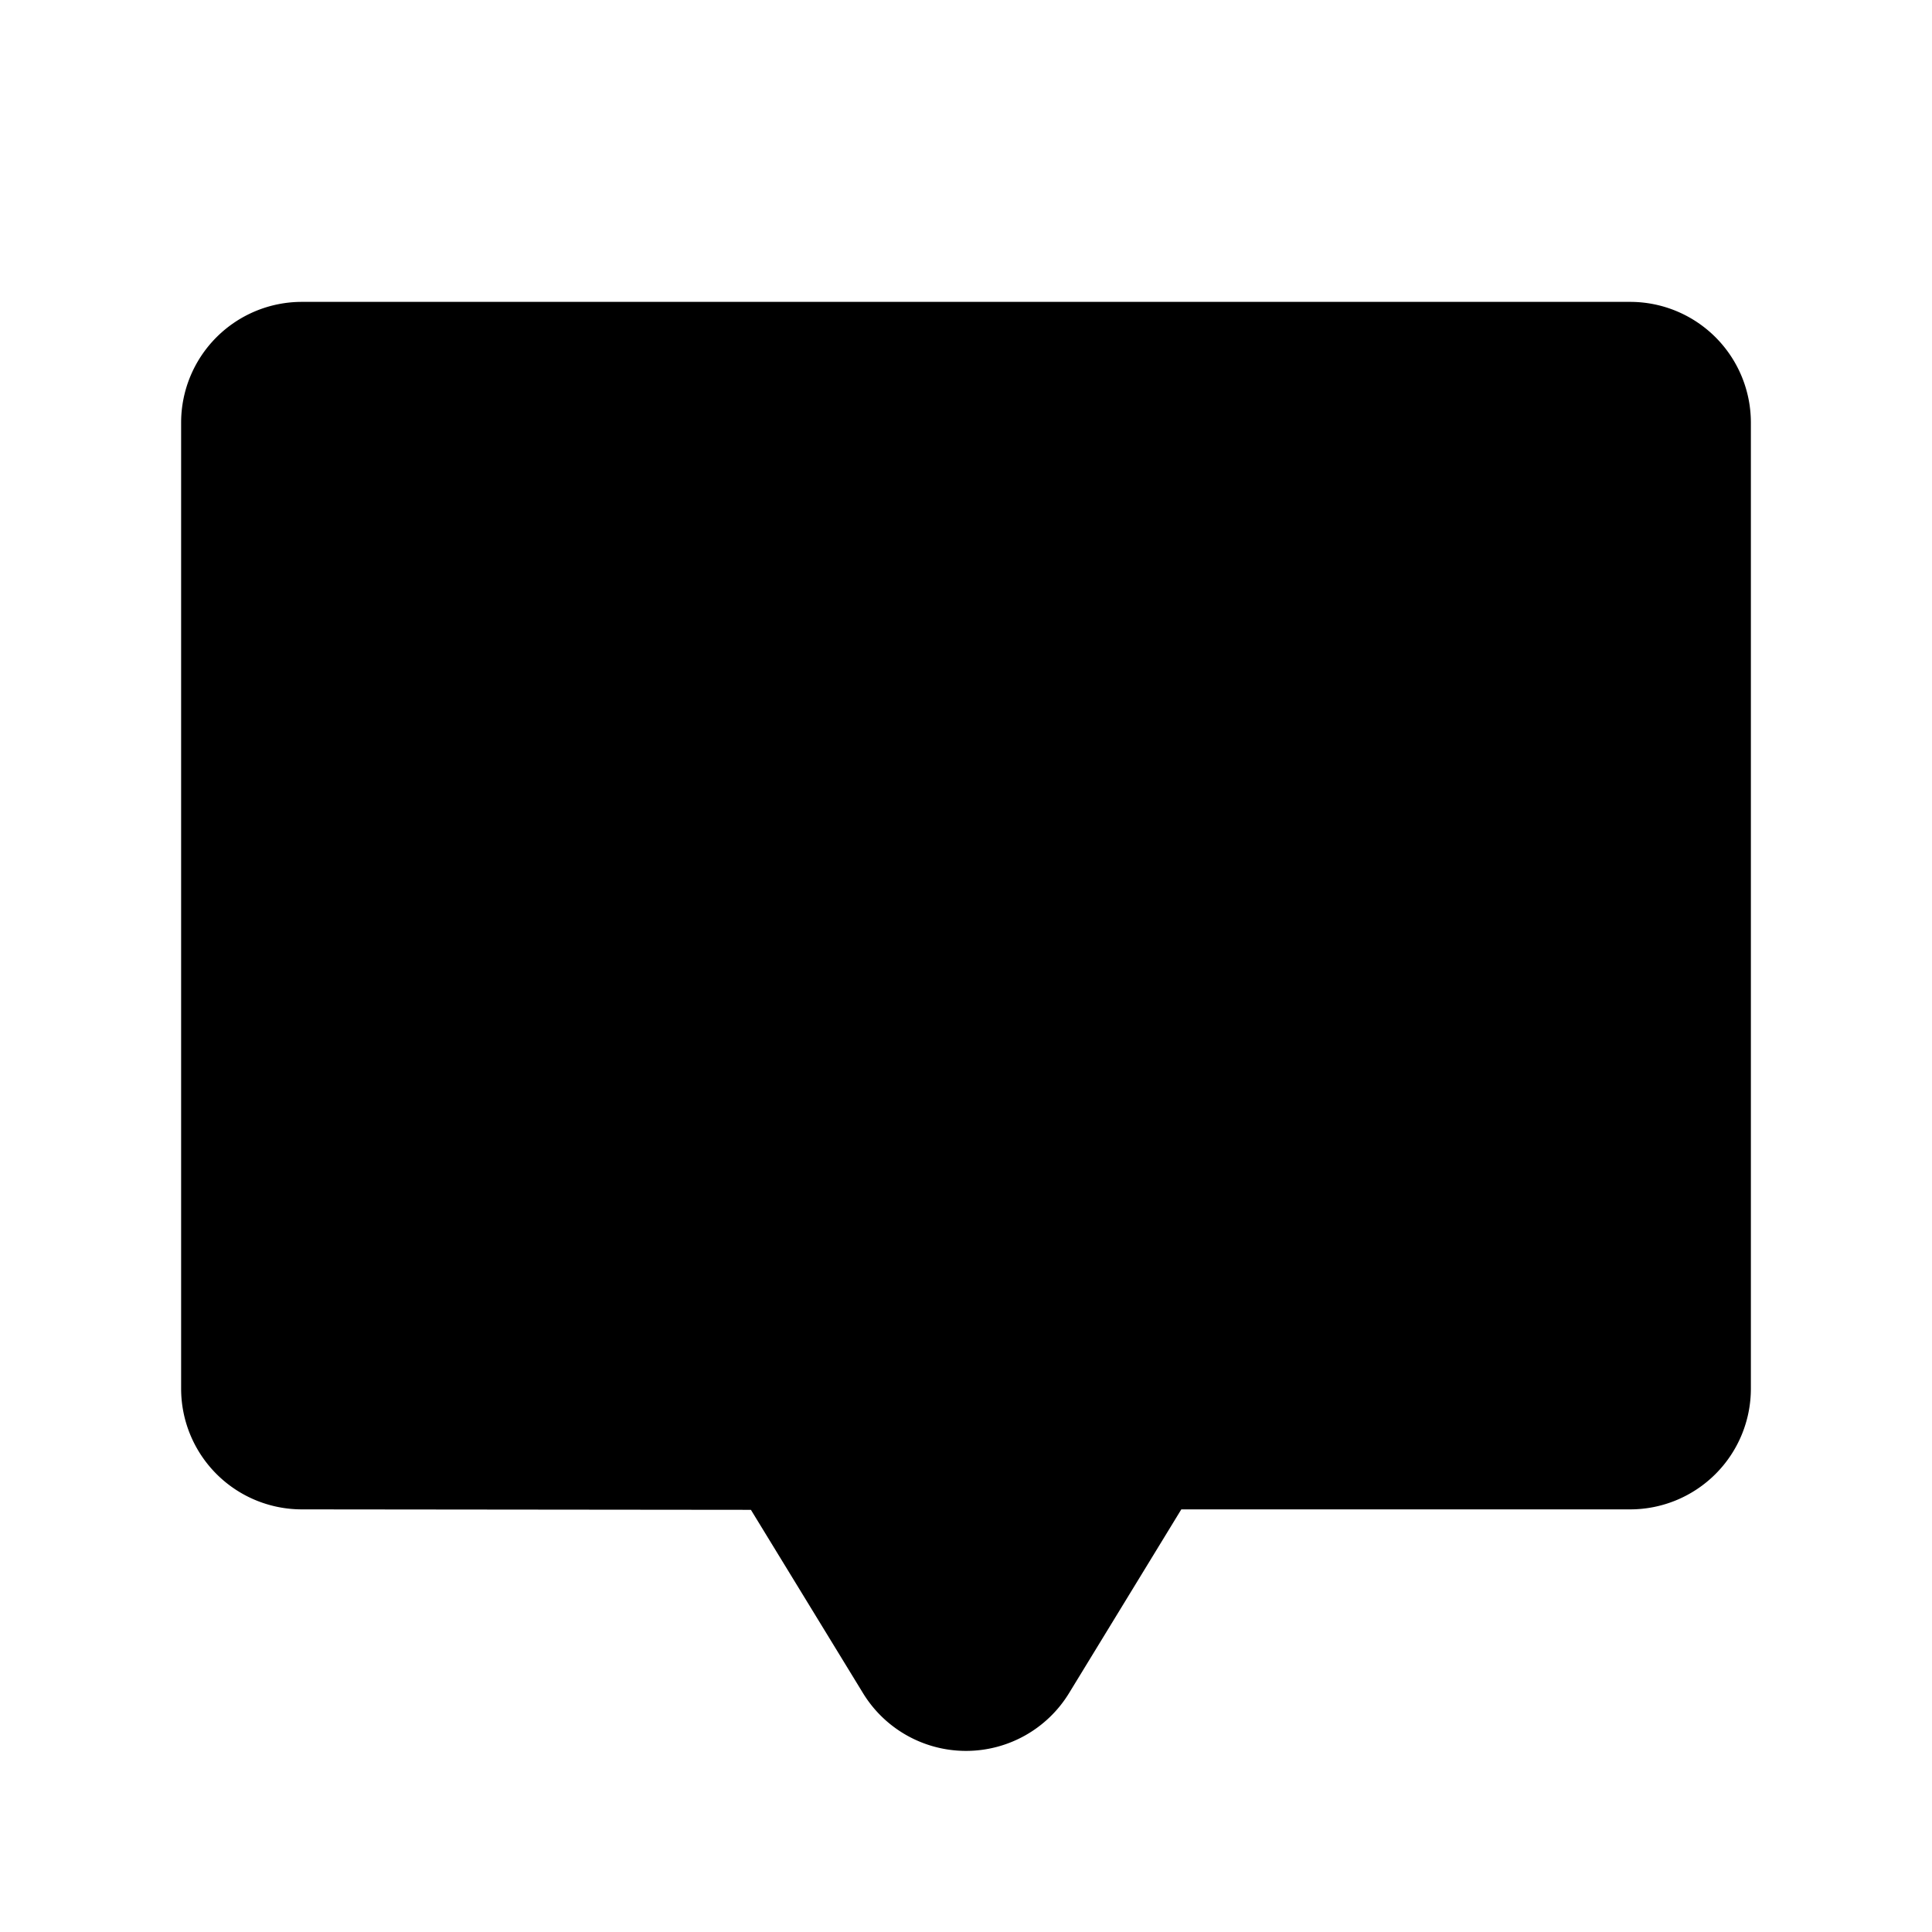 <svg xmlns="http://www.w3.org/2000/svg" viewBox="0 0 256 256" fill="currentColor"><path d="M232,56V184a16,16,0,0,1-16,16H156.53l-14.84,24.29a16,16,0,0,1-27.41-.06L99.5,200.06,40,200a16,16,0,0,1-16-16V56A16,16,0,0,1,40,40H216A16,16,0,0,1,232,56Z"/></svg>